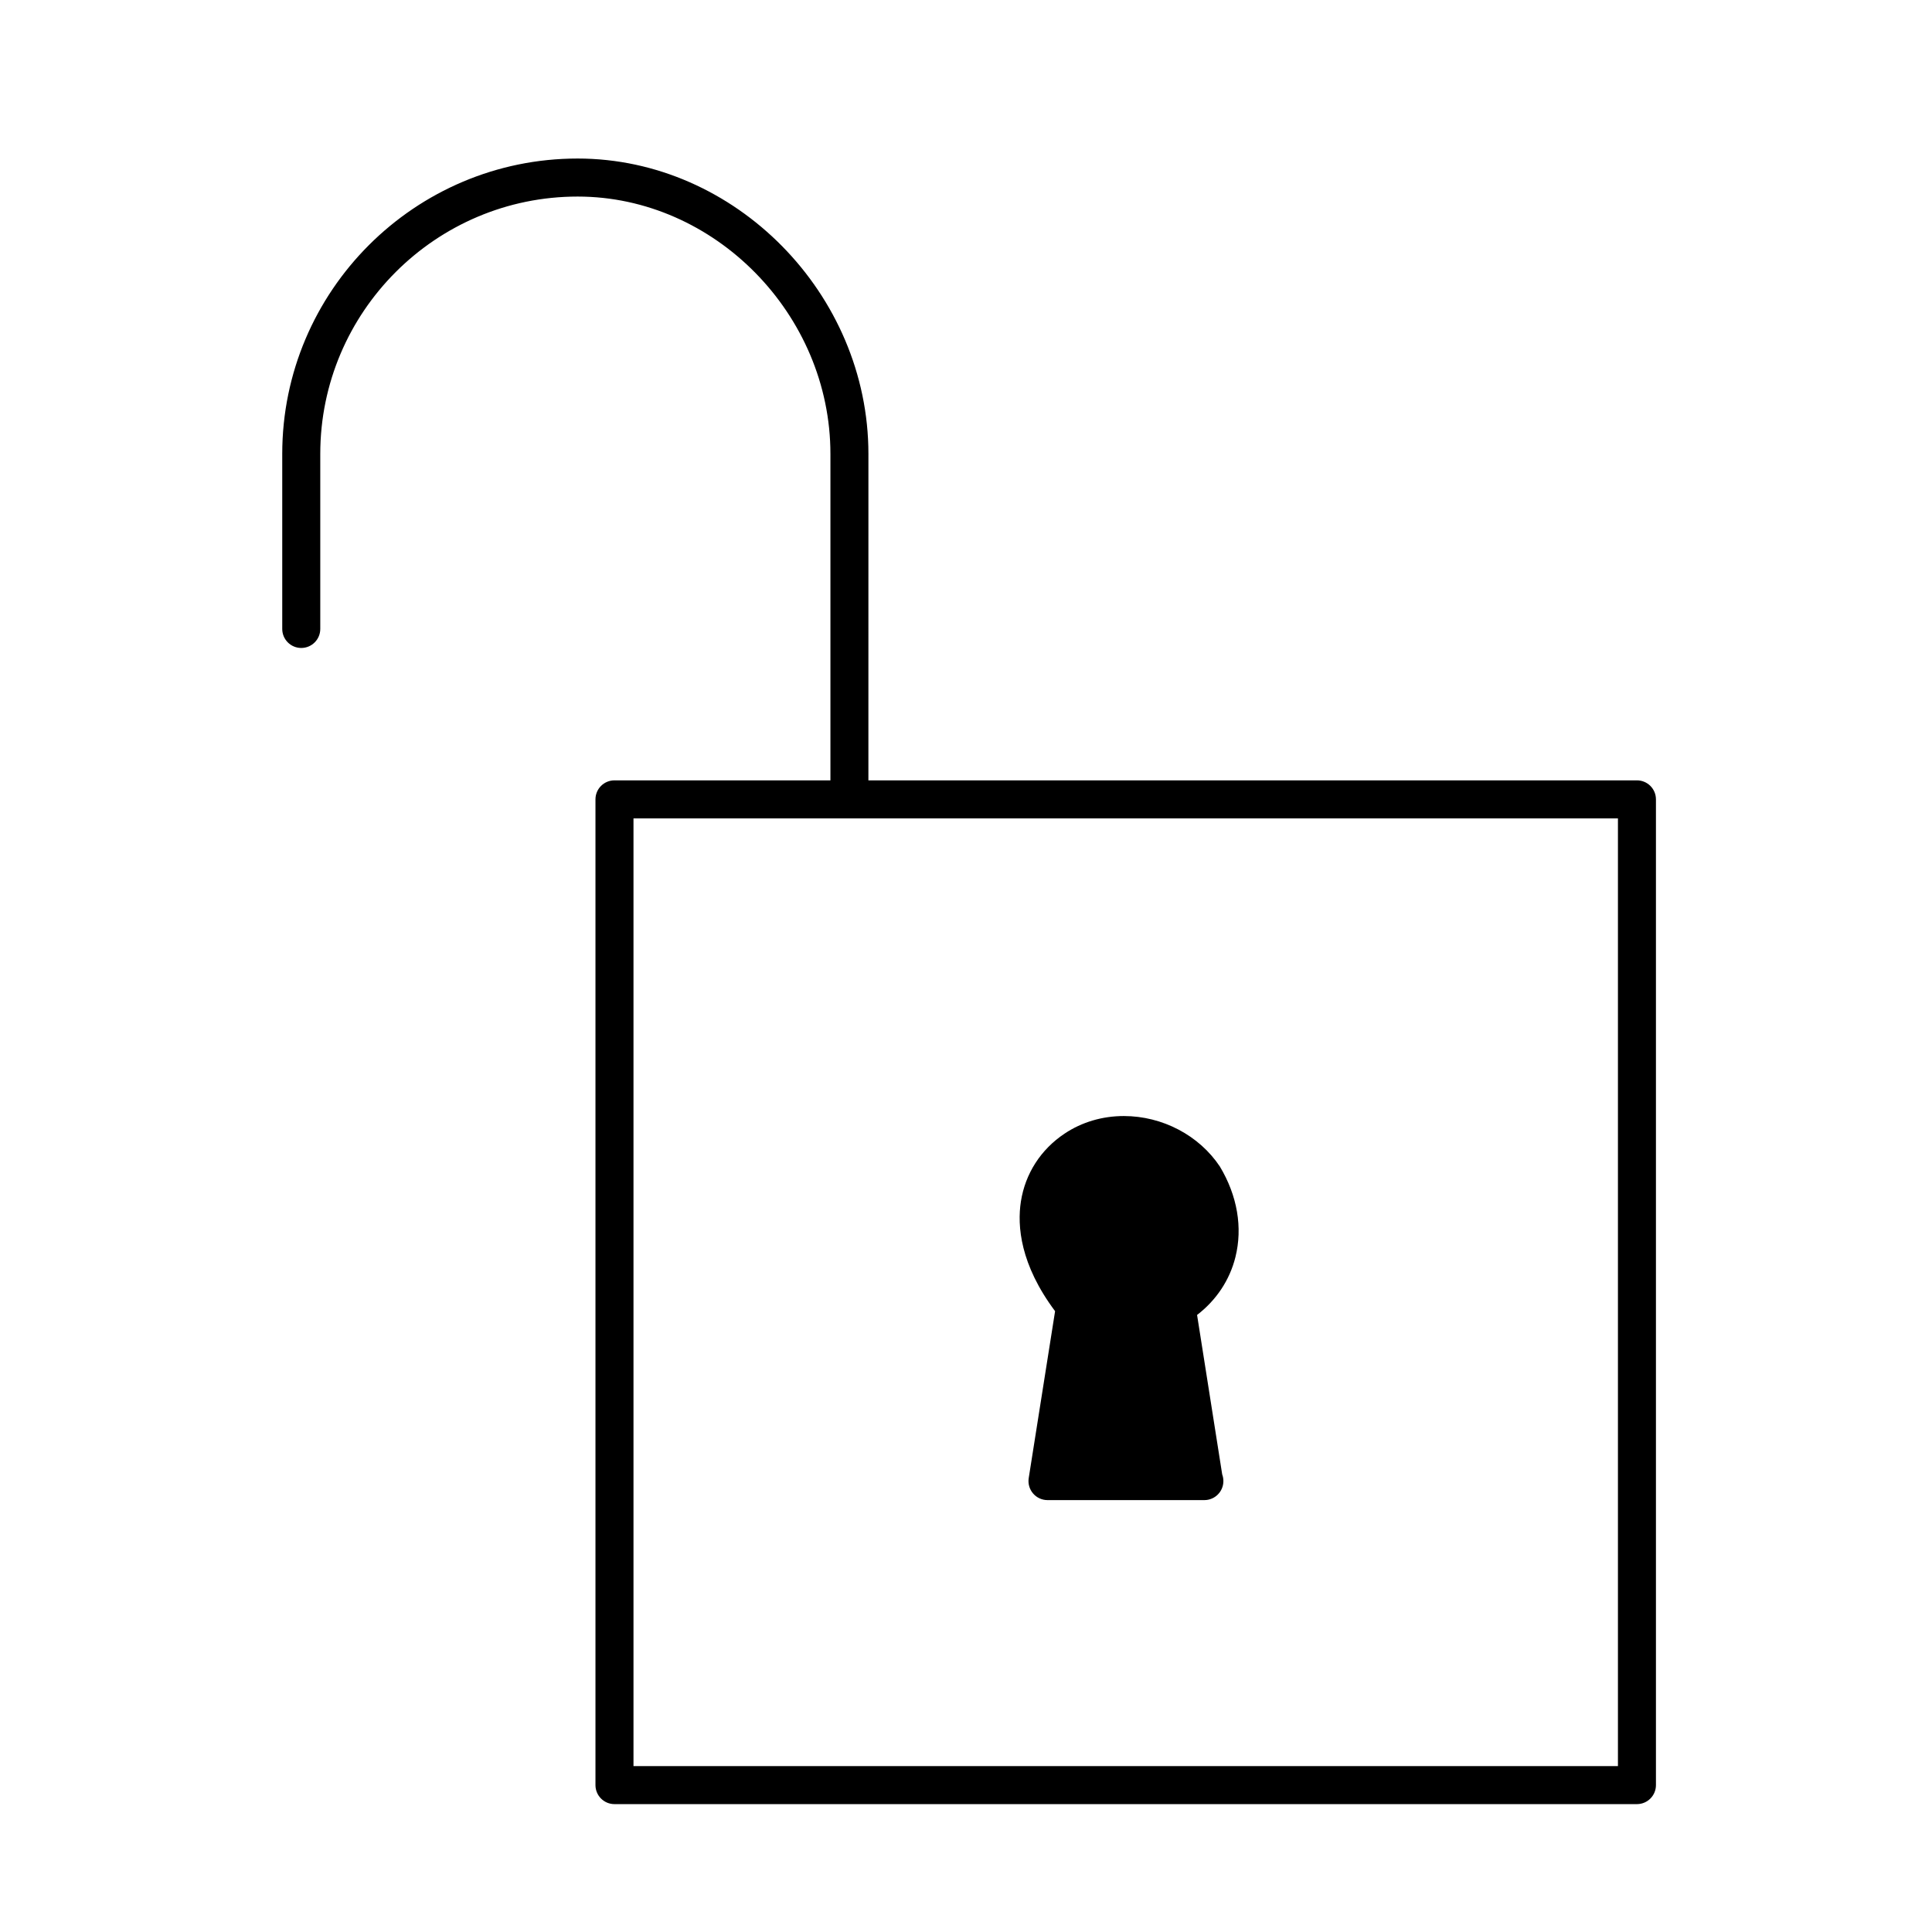 <?xml version="1.0" encoding="UTF-8"?>
<!-- The Best Svg Icon site in the world: iconSvg.co, Visit us! https://iconsvg.co -->
<svg fill="#000000" width="800px" height="800px" version="1.1" viewBox="144 144 512 512" xmlns="http://www.w3.org/2000/svg">
 <g>
  <path d="m374.14 264.29c0-42.43-35.293-78.277-77.062-78.277-43.16 0-78.281 35.117-78.281 78.277v46.387c0 2.785 2.254 5.039 5.039 5.039s5.039-2.254 5.039-5.039v-46.387c0-37.609 30.598-68.199 68.207-68.199 36.309 0 66.988 31.23 66.988 68.199v86.516l-57.227-0.004c-2.785 0-5.039 2.254-5.039 5.039v261.23c0 2.785 2.254 5.039 5.039 5.039h270.96c2.785 0 5.039-2.254 5.039-5.039v-261.23c0-2.785-2.254-5.039-5.039-5.039h-203.67zm198.63 347.74h-260.89v-251.15h260.89z"/>
  <path d="m416.62 535.71c-0.23 1.457 0.188 2.941 1.148 4.062 0.953 1.125 2.359 1.77 3.828 1.77h41.473 0.102c2.785 0 5.039-2.254 5.039-5.039 0-0.621-0.105-1.211-0.312-1.762l-6.66-42.266c5.078-3.894 8.641-9.23 10.16-15.316 1.953-7.812 0.535-16.273-4.125-24.023-5.492-8.254-15.234-13.375-25.438-13.375-5.707 0-11.141 1.605-15.707 4.656-6.316 4.207-10.422 10.602-11.578 17.984-1.008 6.5-0.188 16.707 9.059 29.074z"/>
 </g>
</svg>